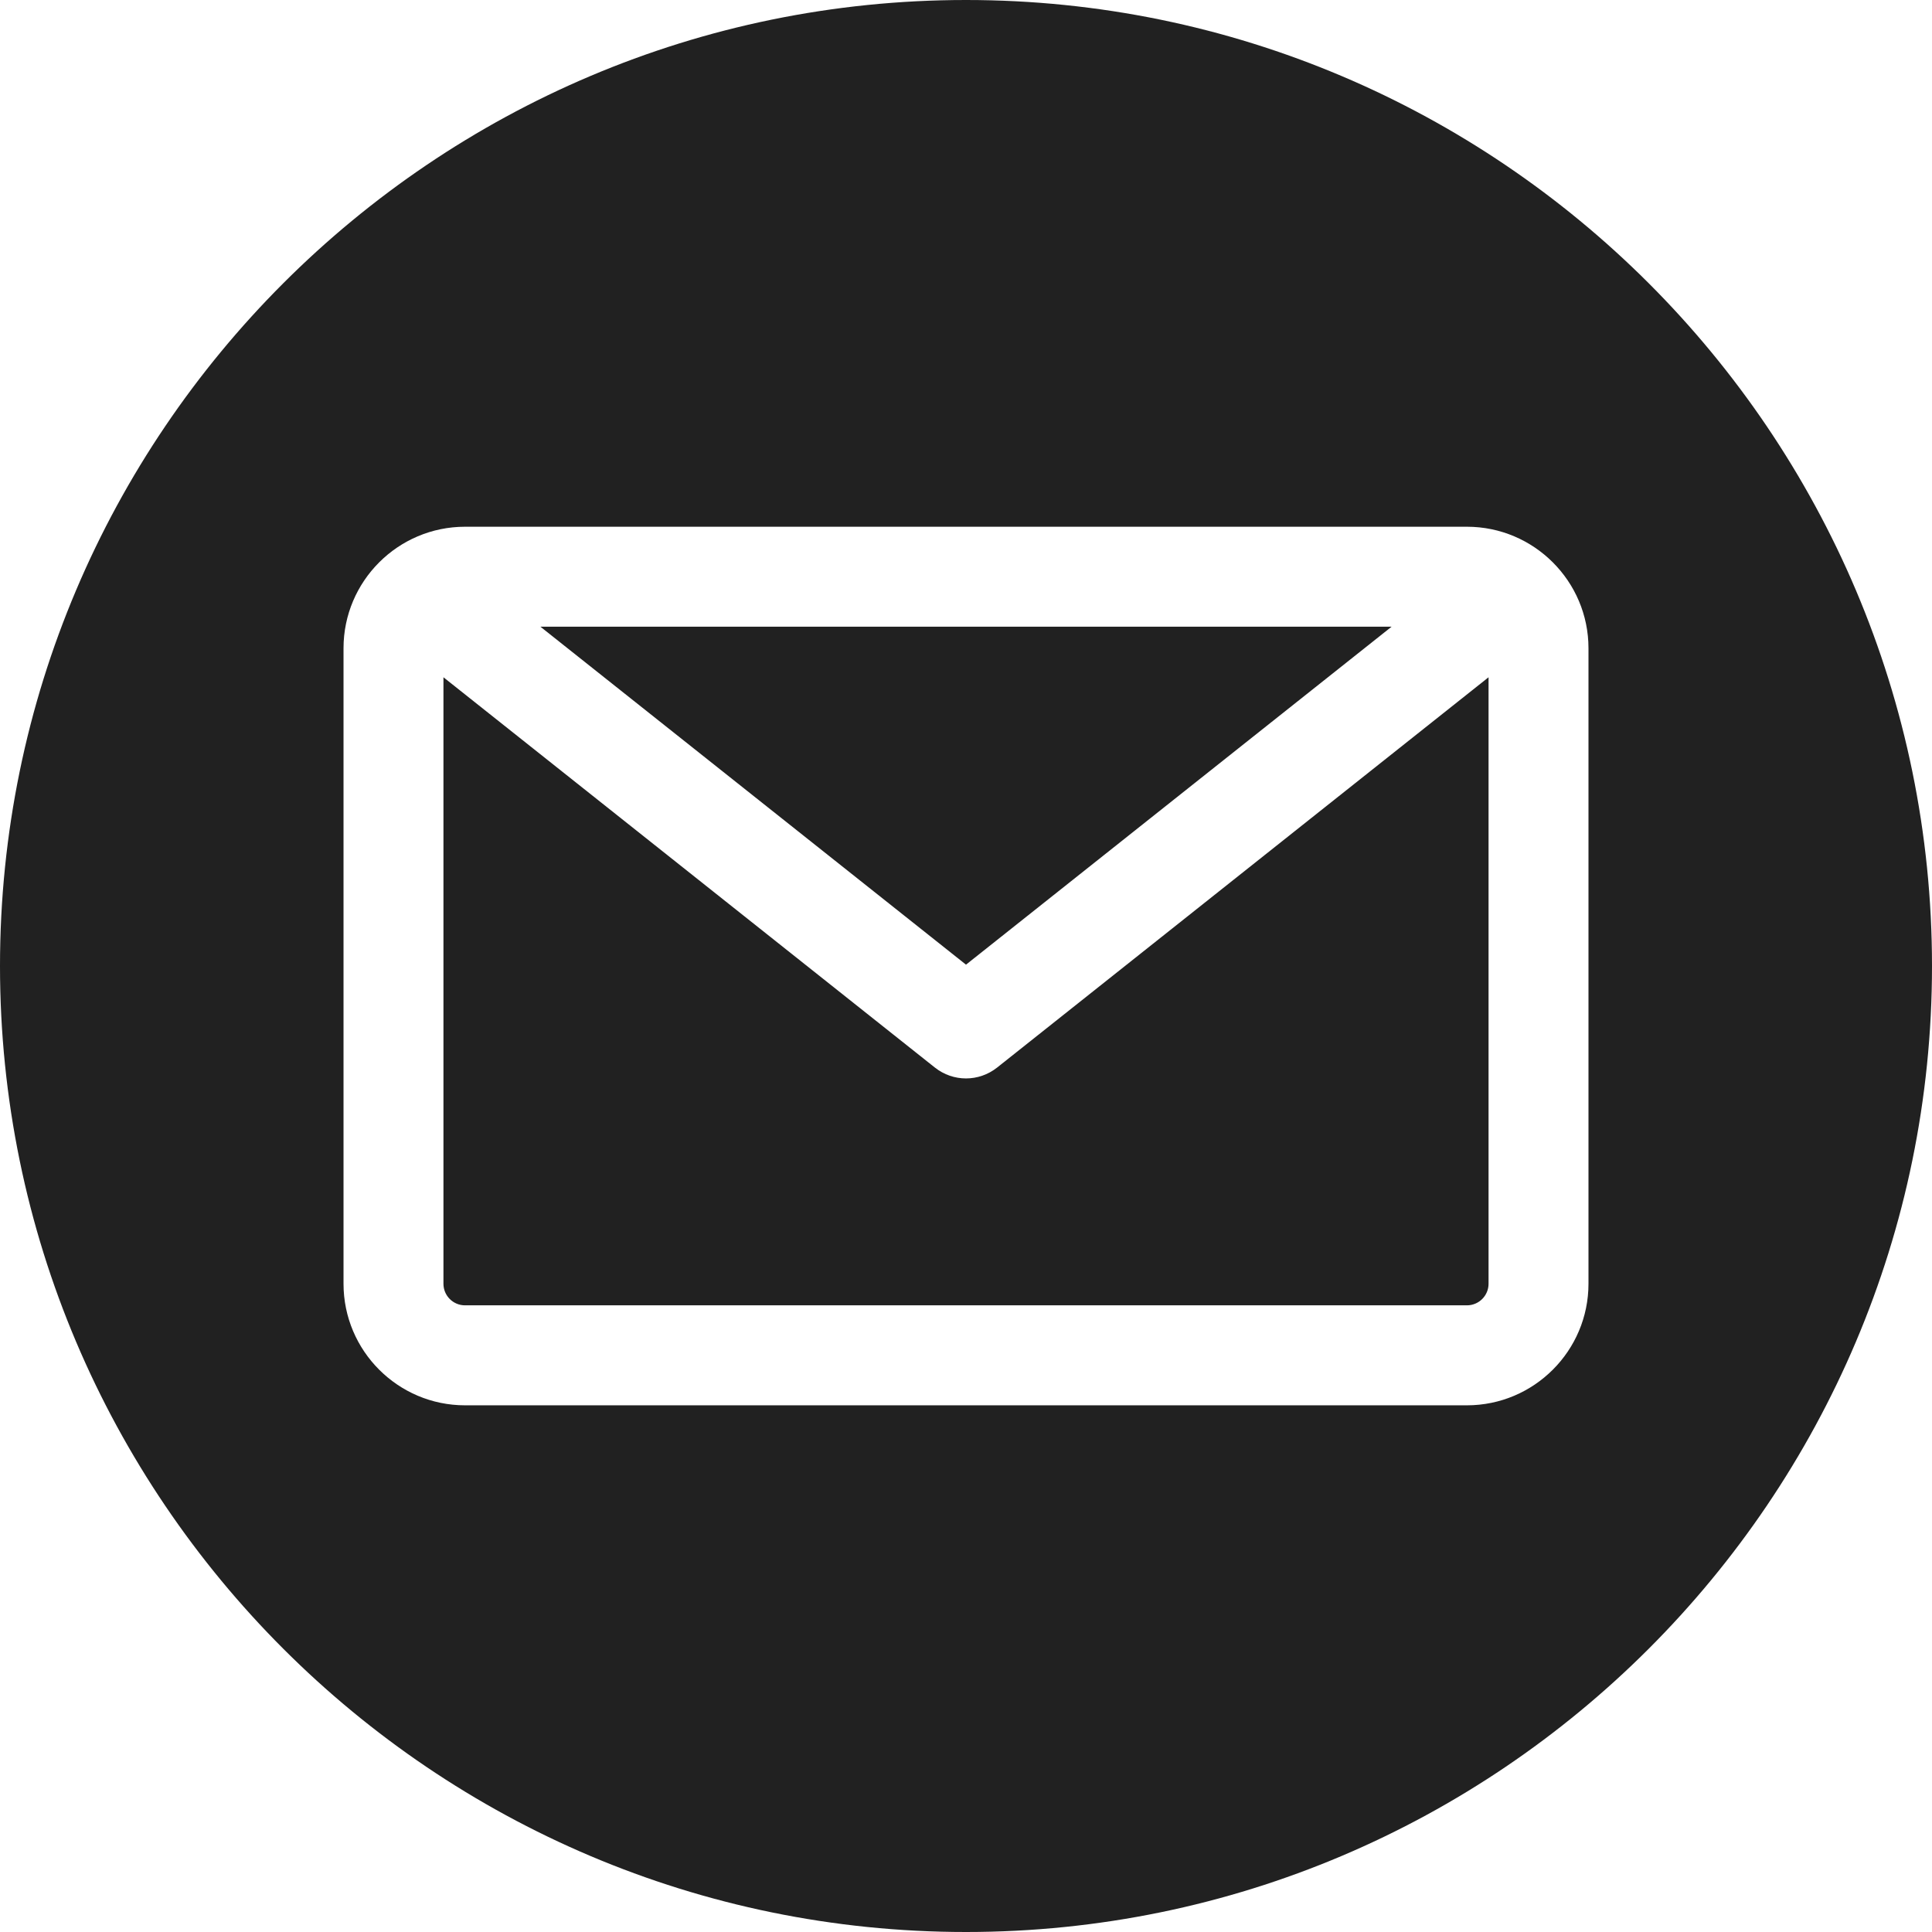 <svg width="36" height="36" viewBox="0 0 36 36" fill="none" xmlns="http://www.w3.org/2000/svg">
<path fill-rule="evenodd" clip-rule="evenodd" d="M18 36C8.075 36 0 27.925 0 18C0 8.075 8.075 0 18 0C27.925 0 36 8.075 36 18C36 27.925 27.925 36 18 36ZM27.334 24.323C27.556 24.323 27.737 24.143 27.737 23.921V12.62L18.579 19.893C18.409 20.027 18.205 20.095 18 20.095C17.795 20.095 17.59 20.027 17.421 19.893L8.263 12.62V23.921C8.263 24.143 8.443 24.323 8.665 24.323H27.334ZM25.931 11.677L18 17.975L10.069 11.677H25.931ZM29.599 12.079V23.921C29.599 25.17 28.583 26.186 27.334 26.186H8.665C7.417 26.186 6.401 25.17 6.401 23.921V12.079C6.401 10.831 7.417 9.815 8.665 9.815H27.334C28.583 9.815 29.599 10.831 29.599 12.079Z" fill="#212121"/>
</svg>
